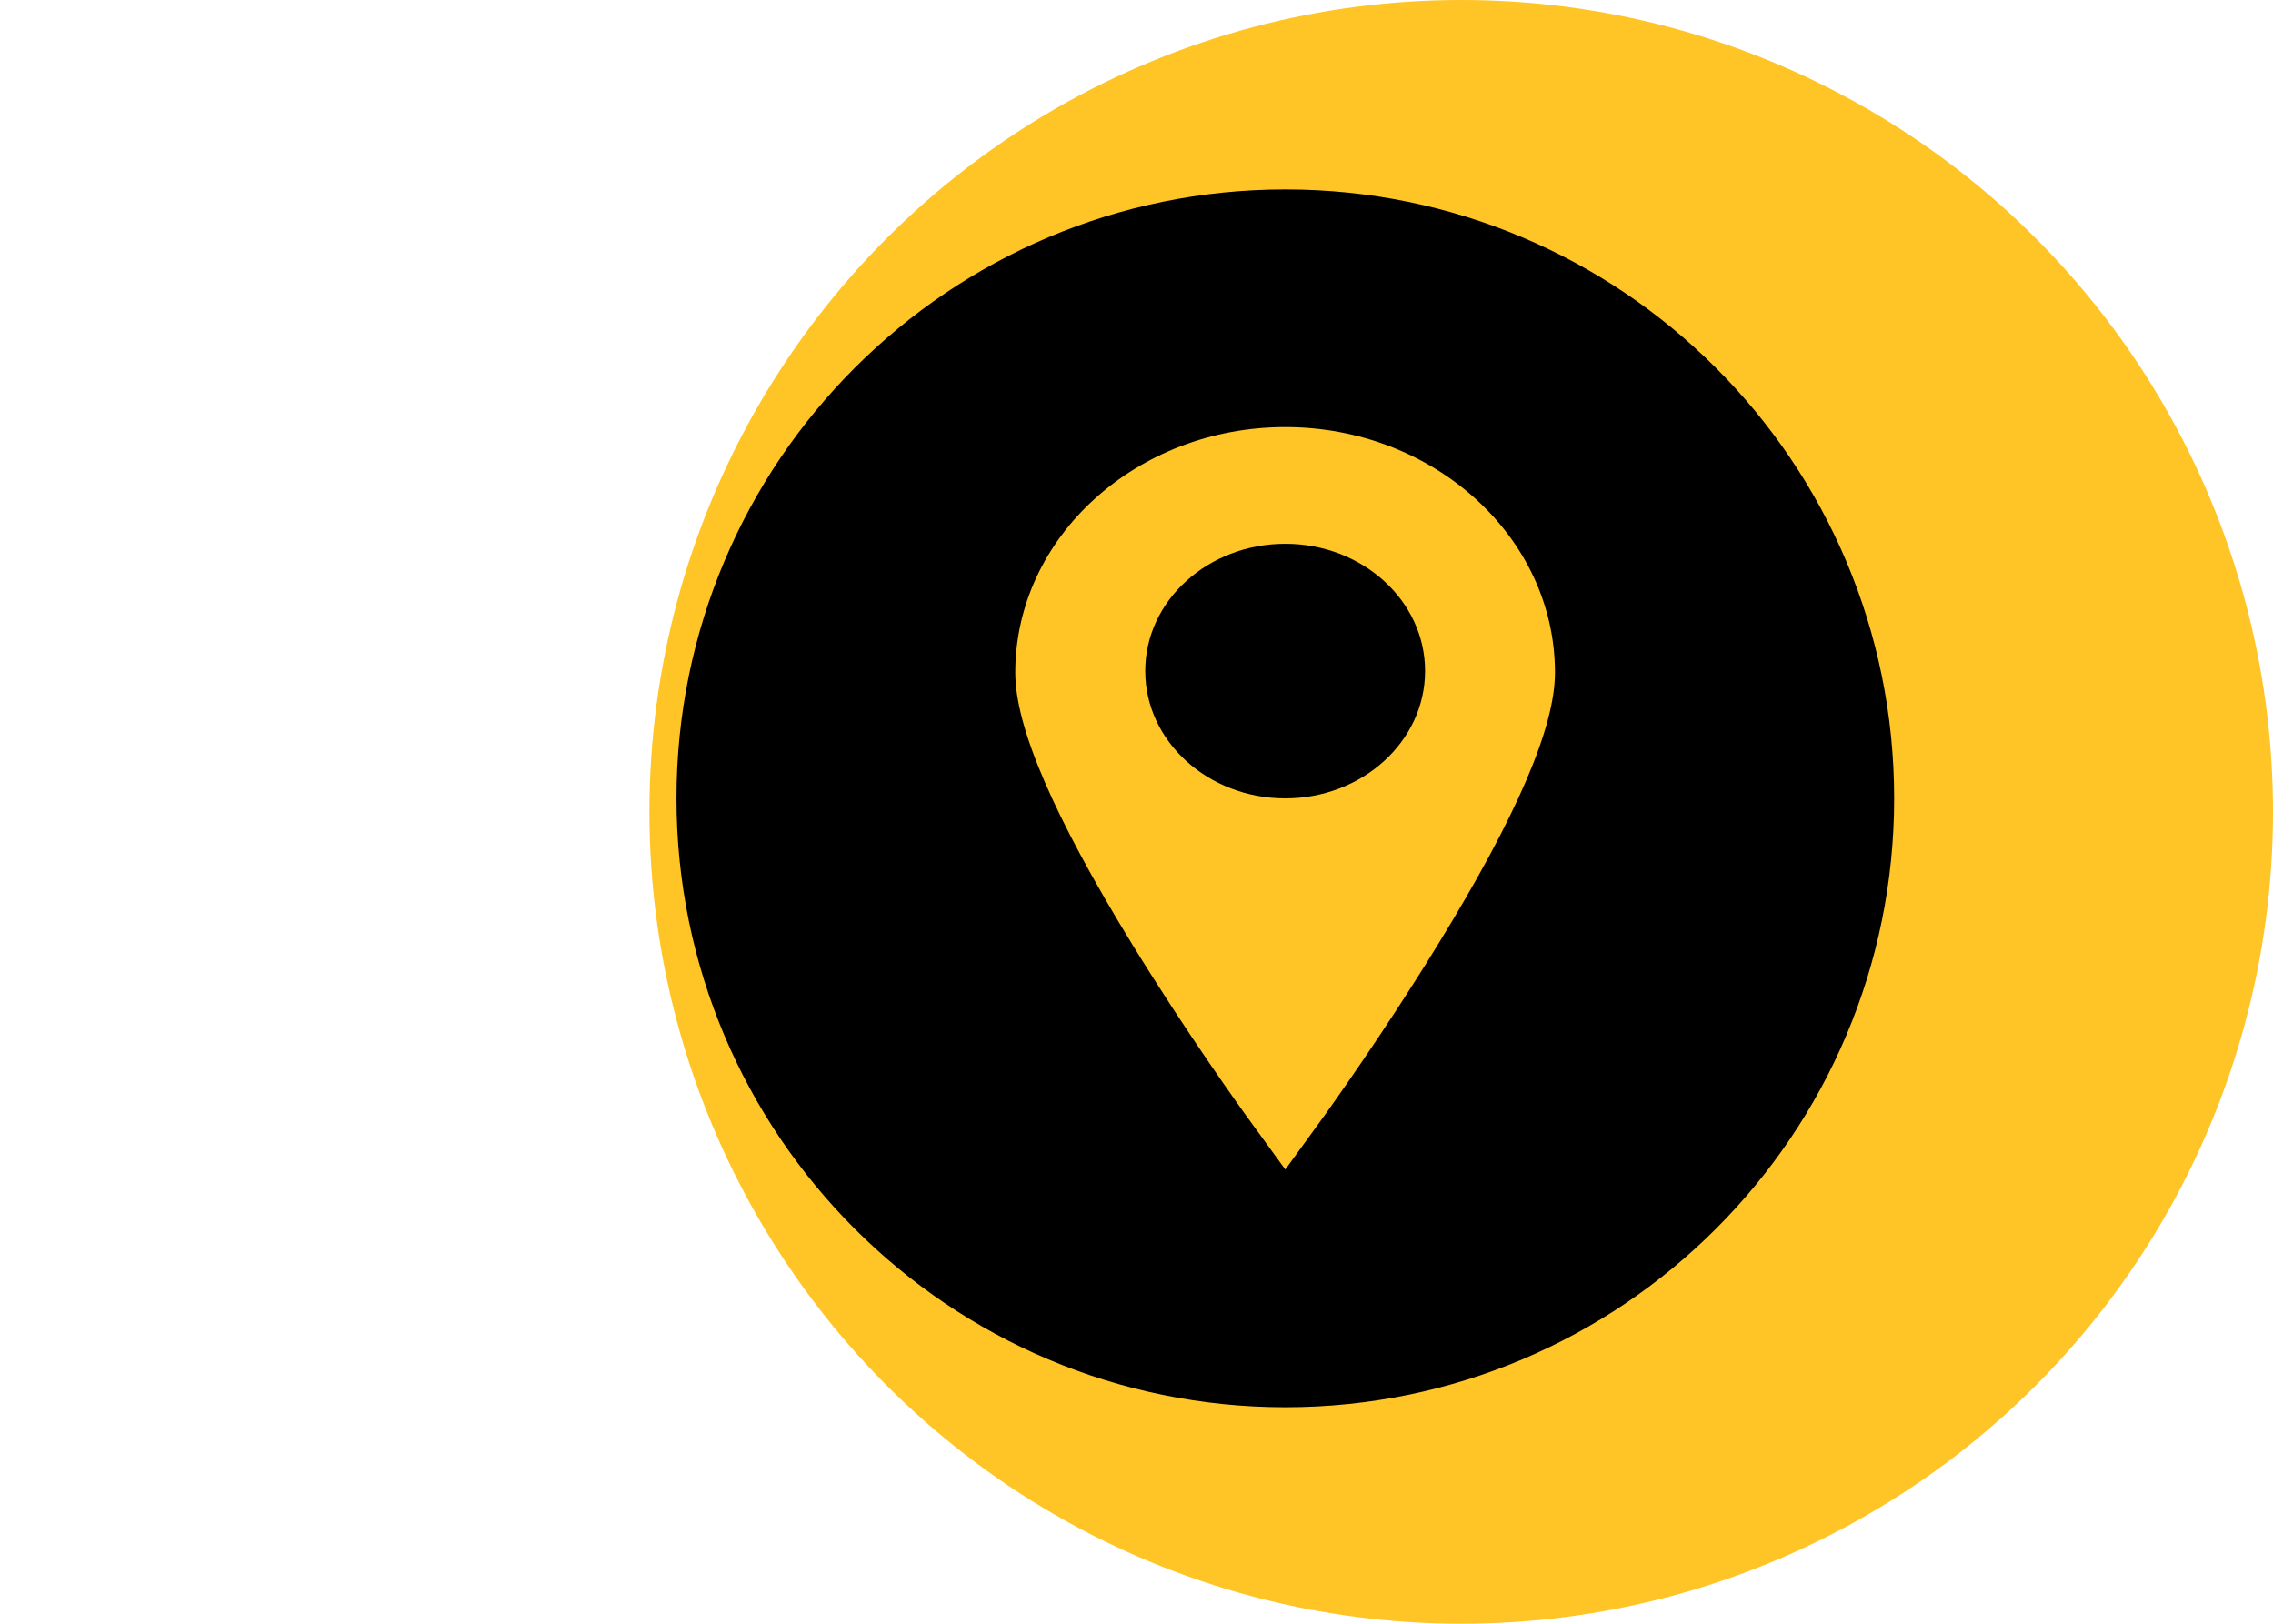 <svg width="84" height="60" viewBox="-24 0 84 60" fill="none" xmlns="http://www.w3.org/2000/svg">
<circle cx="30" cy="30" r="30" fill="#FFC425"/>
<path d="M23.5 7C11.074 7 1 17.074 1 29.5C1 41.927 11.074 52 23.5 52C35.927 52 46 41.927 46 29.5C46 17.074 35.927 7 23.5 7ZM29.141 34.898C27.083 38.257 25.061 41.05 24.982 41.169L23.498 43.215L22.012 41.169C21.93 41.05 19.904 38.257 17.844 34.898C14.937 30.156 13.52 26.869 13.52 24.854C13.52 19.854 17.992 15.782 23.498 15.782C28.989 15.782 33.465 19.854 33.465 24.854C33.465 26.869 32.056 30.156 29.141 34.898Z" fill="black"/>
<path d="M23.498 20.094C20.642 20.094 18.322 22.196 18.322 24.794C18.322 27.391 20.642 29.501 23.498 29.501C26.346 29.501 28.664 27.391 28.664 24.794C28.664 22.196 26.346 20.094 23.498 20.094Z" fill="black"/>
</svg>
